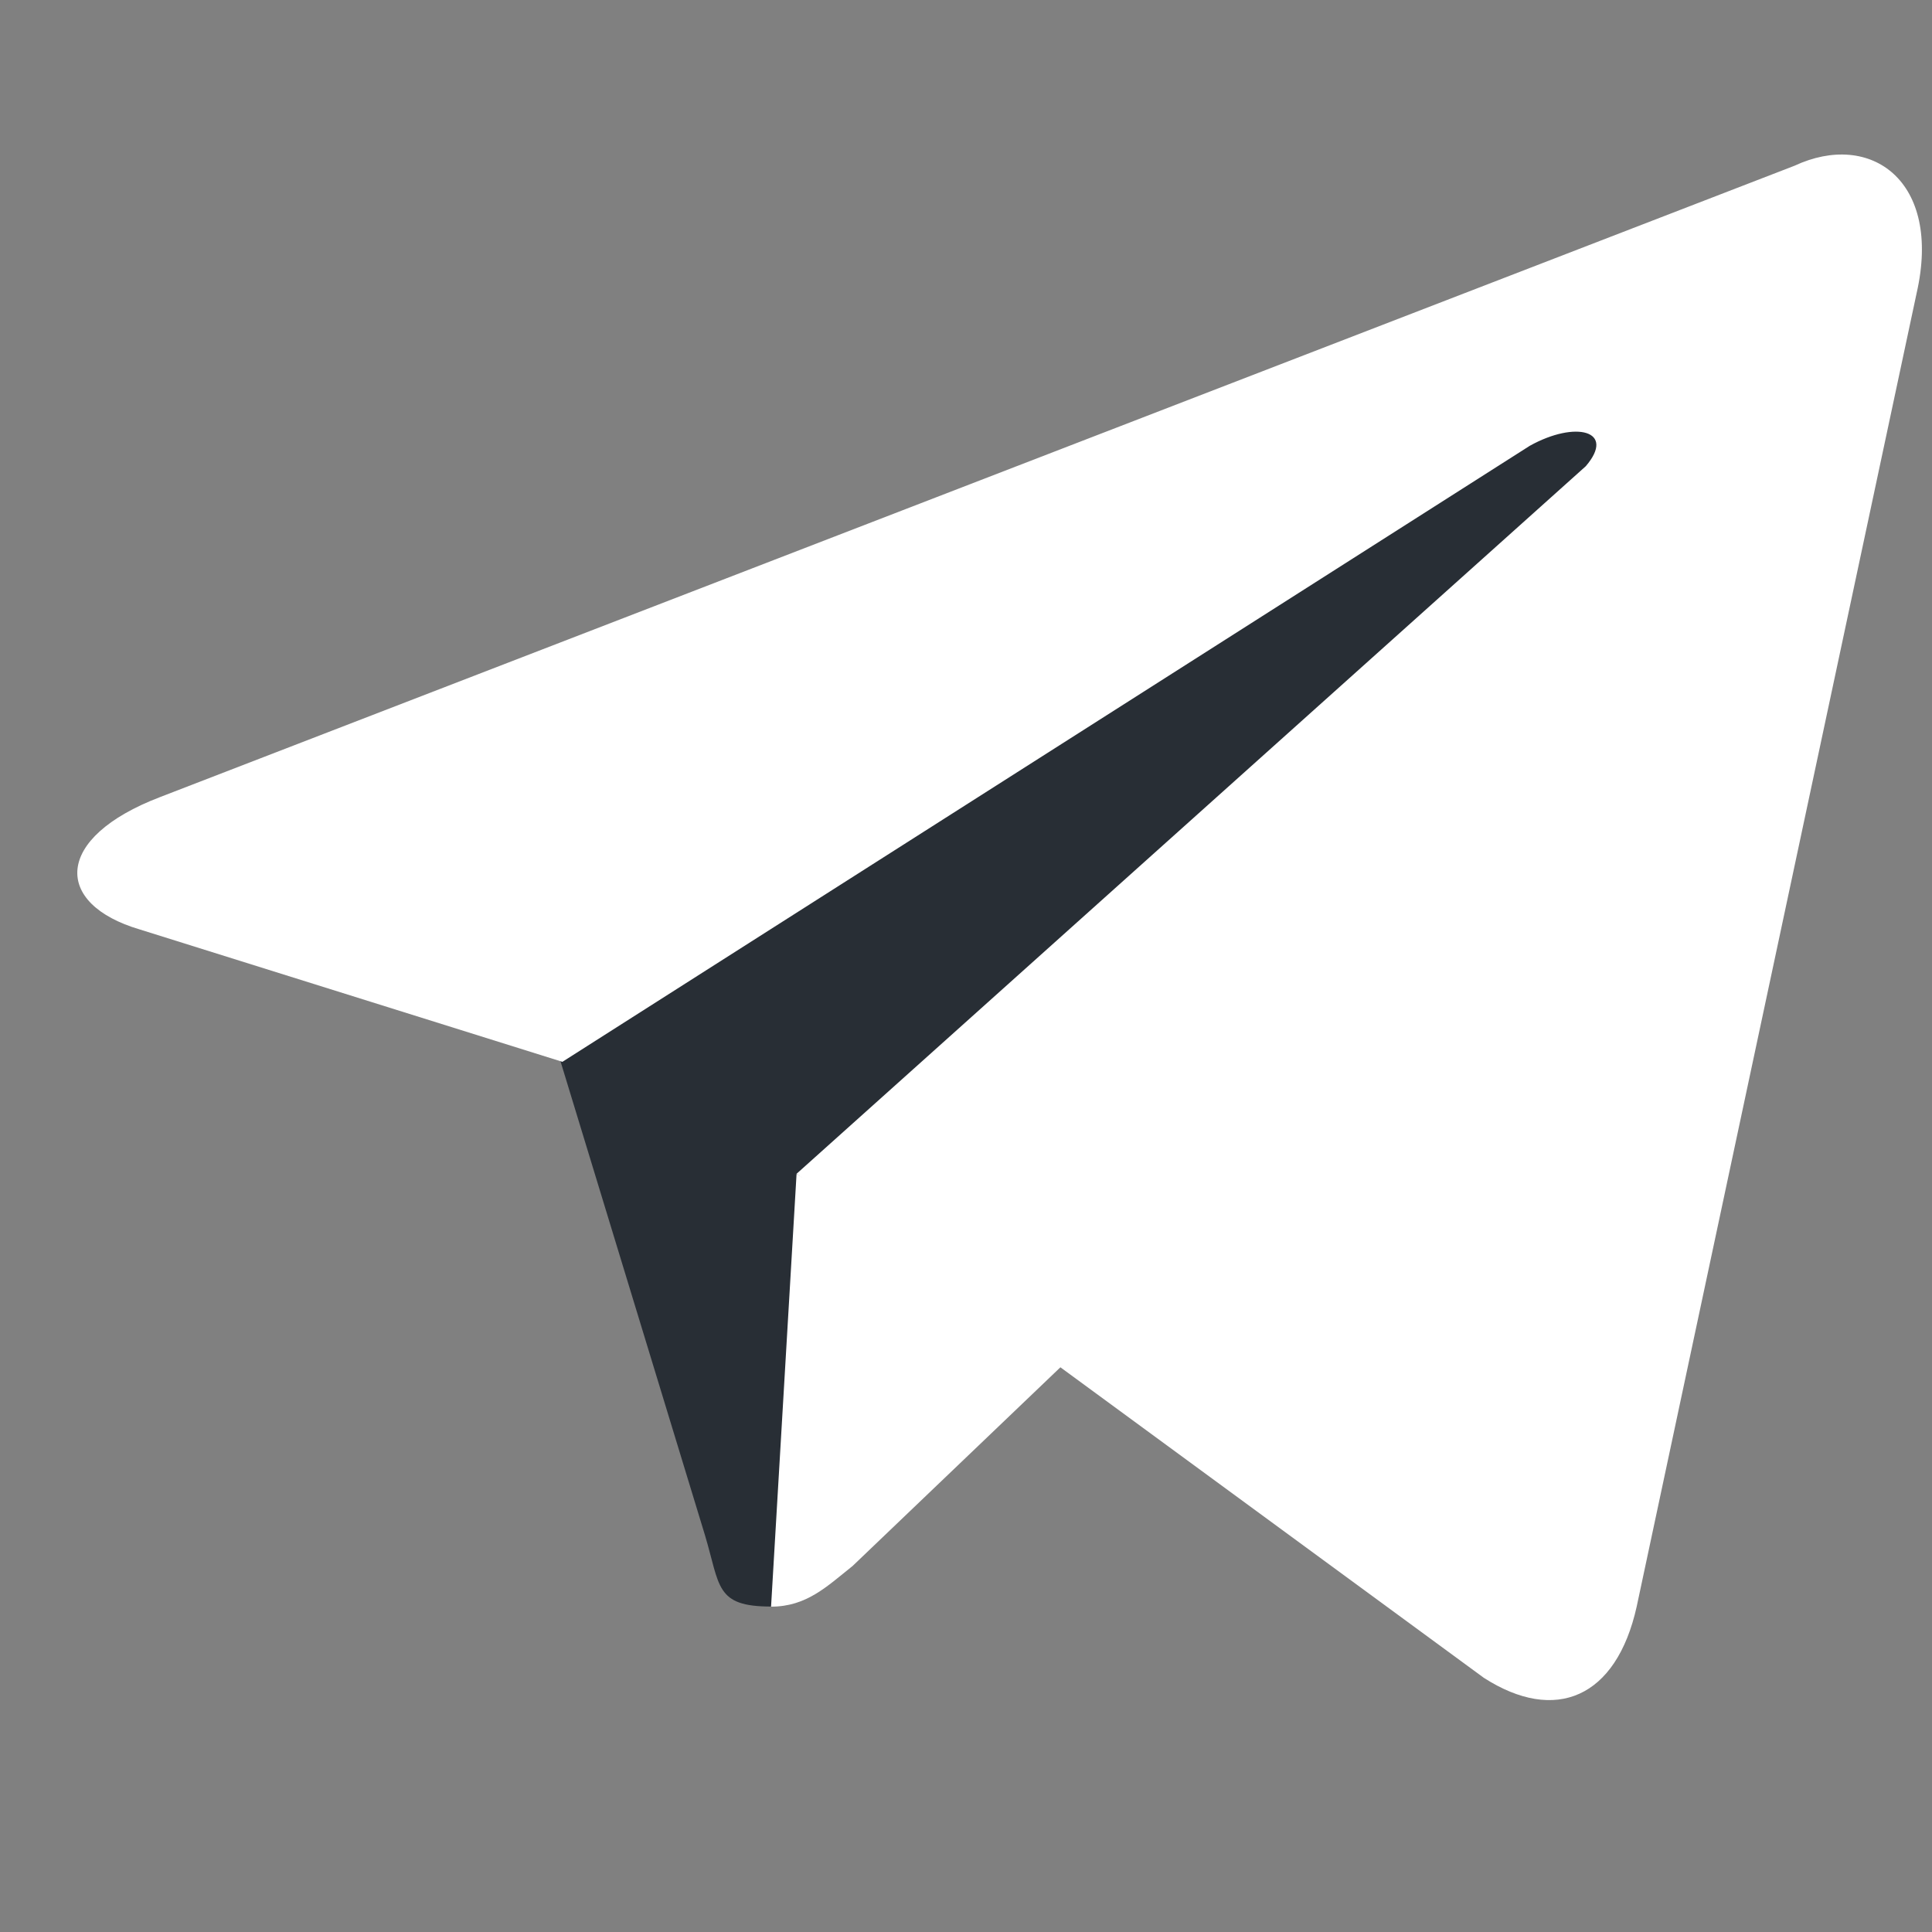 <svg width="20" height="20" viewBox="0 0 20 20" fill="none" xmlns="http://www.w3.org/2000/svg">
<rect x="0" y="0" width="20" height="20" fill="#808080" stroke="none"/>
<path d="M7.983 16.631C7.403 16.631 7.456 16.42 7.298 15.893L5.611 10.359L18.524 2.77" fill="#282E35"/>
<path d="M7.982 16.632C8.351 16.632 8.562 16.421 8.826 16.211L11.197 13.944L8.246 12.152" fill="white"/>
<path d="M8.246 12.151L15.361 17.369C16.099 17.843 16.732 17.58 16.943 16.631L19.841 3.034C20.105 1.874 19.367 1.347 18.576 1.716L1.658 8.251C0.552 8.673 0.552 9.358 1.448 9.622L5.822 10.992L15.836 4.615C16.31 4.351 16.732 4.457 16.416 4.826" fill="white"/>
</svg>

